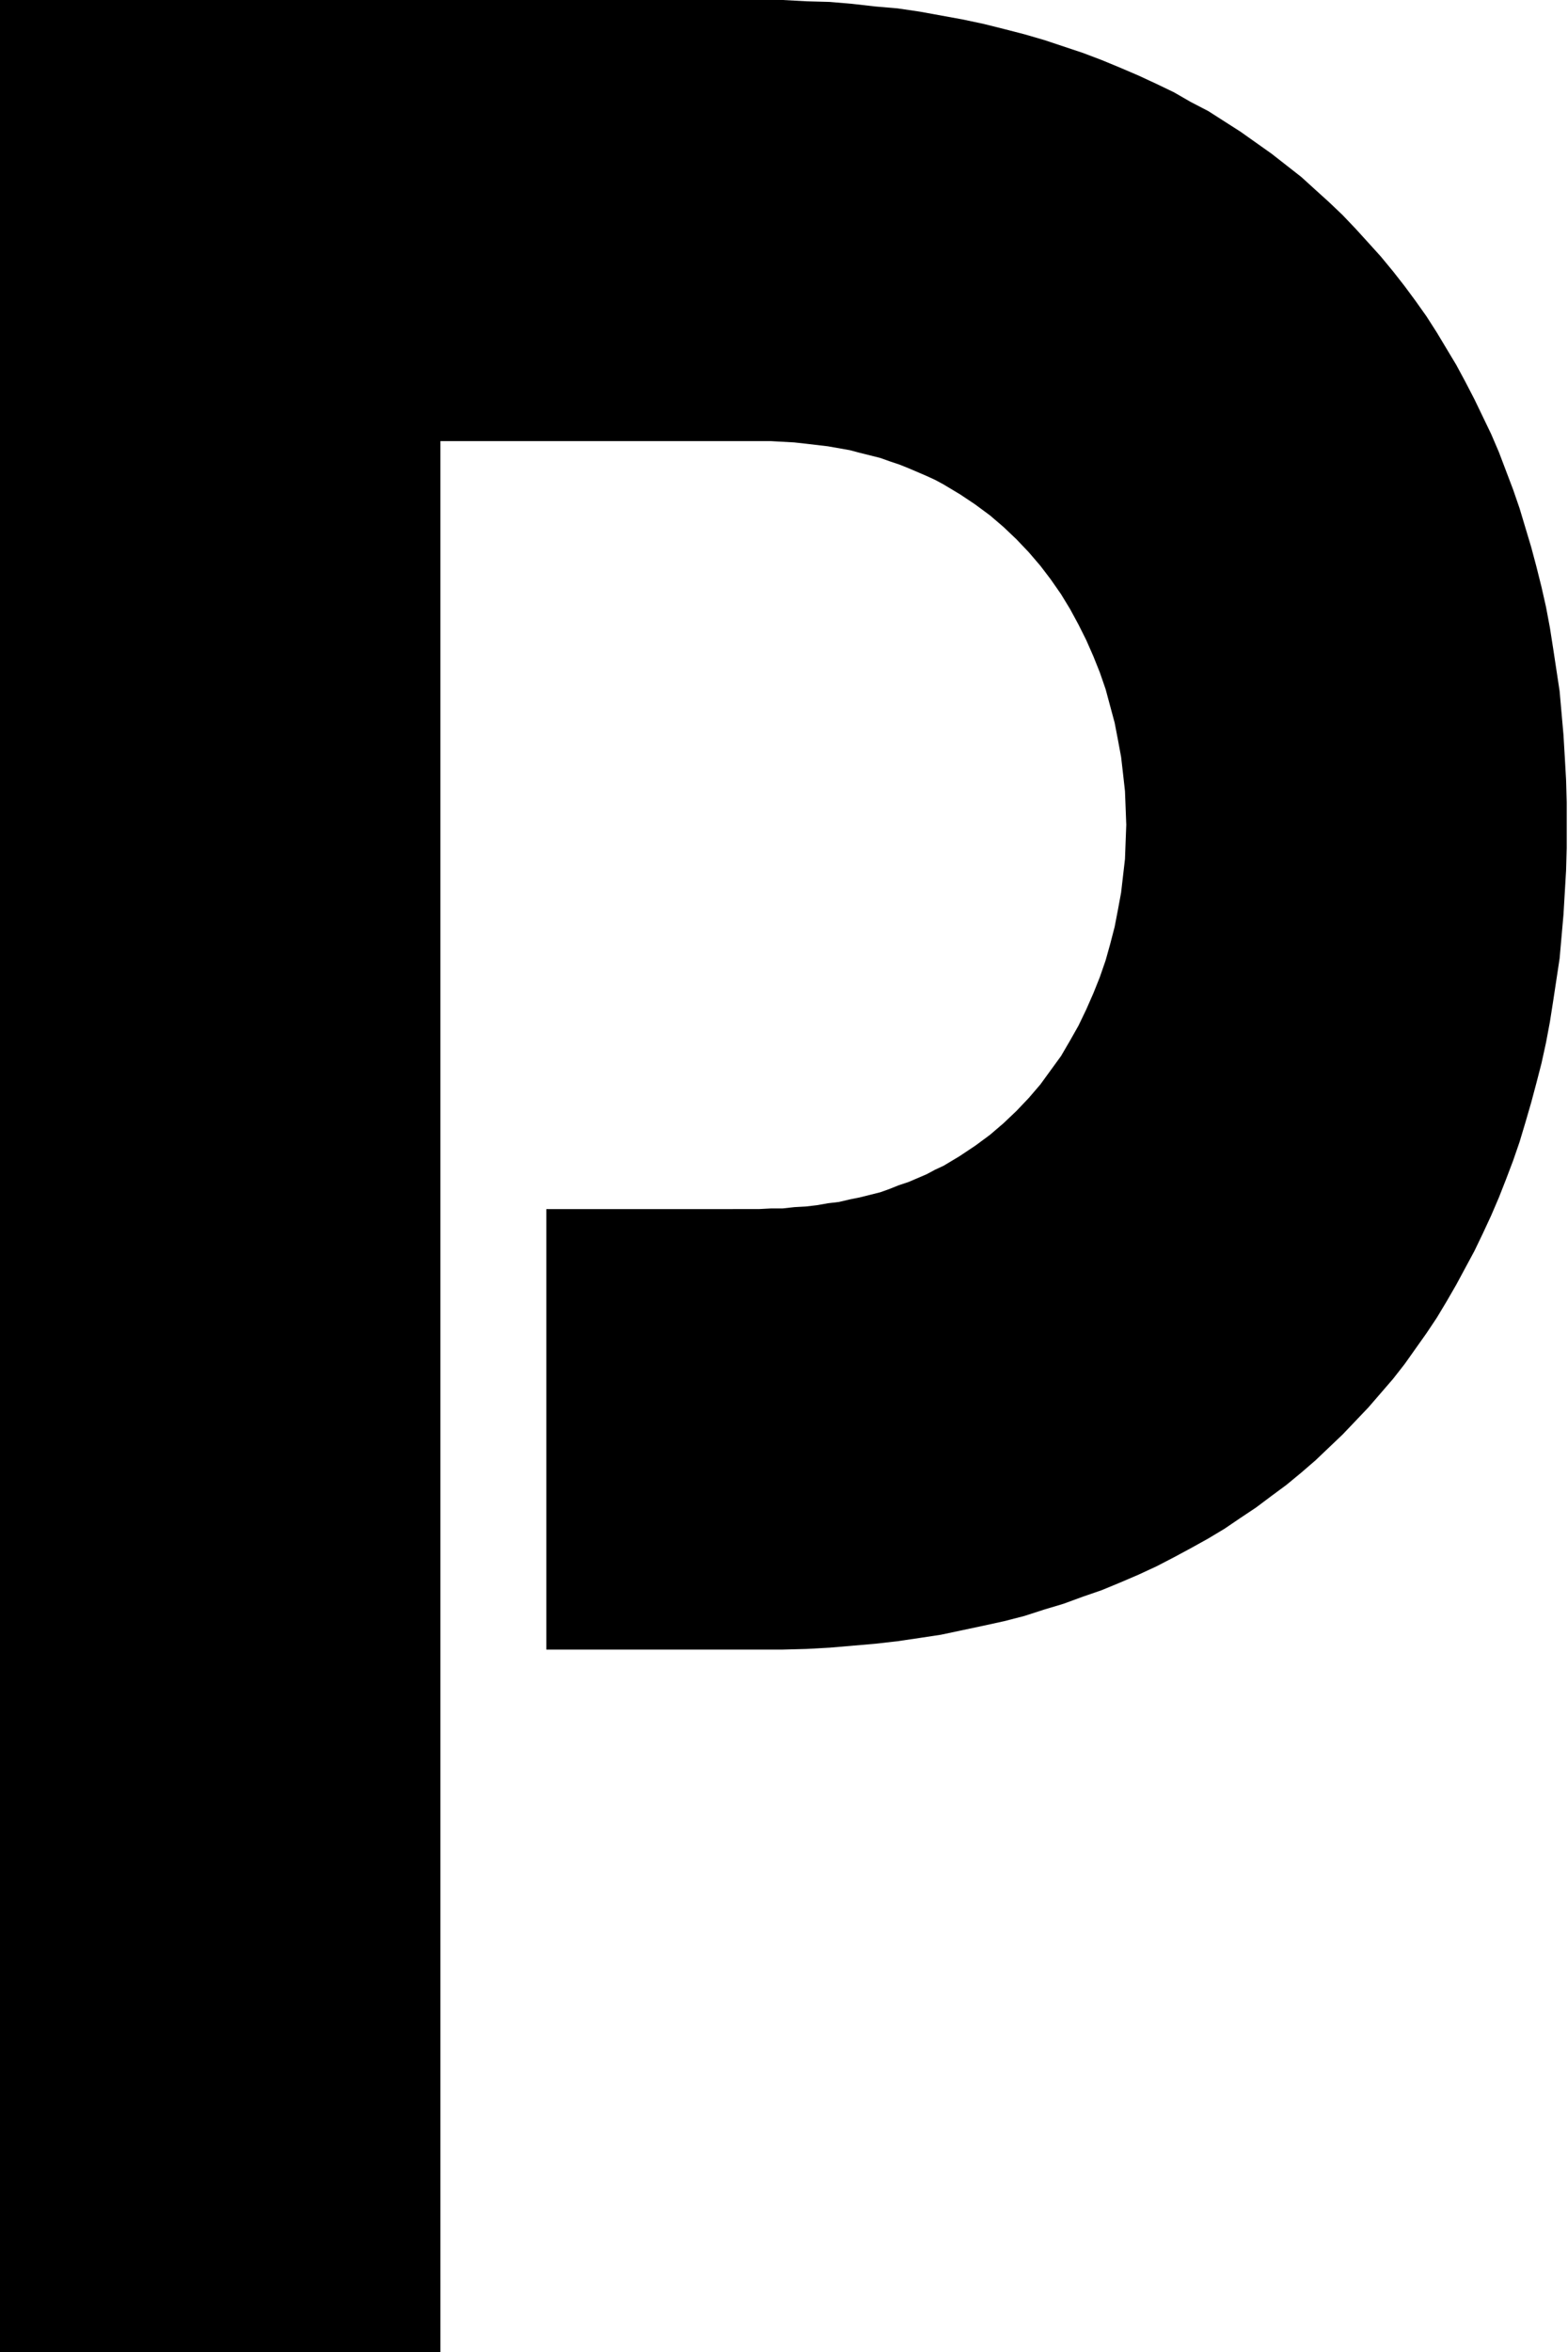 <svg xmlns="http://www.w3.org/2000/svg" fill-rule="evenodd" height="588.515" preserveAspectRatio="none" stroke-linecap="round" viewBox="0 0 2428 3642" width="392.396"><style>.brush0{fill:#fff}.pen0{stroke:#000;stroke-width:1;stroke-linejoin:round}</style><path style="stroke:none;fill:#000" d="M682 683h512l18 1 18 1 18 2 17 2 17 2 17 3 17 3 15 4 16 4 16 4 14 5 15 5 15 6 14 6 14 6 13 6 13 7 25 15 24 16 23 17 21 18 20 19 19 20 18 21 16 21 16 23 14 23 13 24 12 24 11 25 10 25 9 26 7 26 7 26 5 26 5 27 3 26 3 27 1 26 1 26-1 26-1 27-3 26-3 26-5 27-5 26-7 27-7 25-9 26-10 25-11 25-12 25-13 23-14 24-16 22-16 22-18 21-19 20-20 19-21 18-23 17-24 16-25 15-13 6-13 7-14 6-14 6-15 5-15 6-14 5-16 4-16 4-15 3-17 4-17 2-17 3-17 2-18 1-18 2h-18l-19 1H846v682h366l37-1 36-2 35-3 35-3 35-4 34-5 33-5 33-7 33-7 32-7 31-8 31-10 30-9 30-11 29-10 29-12 28-12 28-13 27-14 26-14 27-15 25-15 25-17 24-16 24-18 23-17 23-19 22-19 21-20 21-20 20-21 20-21 19-22 19-22 18-23 17-24 17-24 16-24 15-25 15-26 14-26 14-26 13-27 13-28 12-28 11-28 11-29 10-29 9-30 9-31 8-30 8-31 7-32 6-32 5-32 5-33 5-33 3-34 3-34 2-34 2-34 1-35v-71l-1-35-2-35-2-34-3-34-3-34-5-33-5-33-5-32-6-32-7-31-8-32-8-30-9-30-9-30-10-29-11-29-11-29-12-28-13-27-13-27-14-27-14-26-15-25-15-25-16-25-17-24-17-23-18-23-19-23-19-21-20-22-20-21-21-20-21-19-22-20-23-18-23-18-24-17-24-17-25-16-25-16-27-14-26-15-27-13-28-13-28-12-29-12-29-11-30-10-30-10-31-9-31-8-32-8-33-7-33-6-33-6-34-5-35-3-35-4-35-3-36-1-37-2H-1v3642h683V683z"/></svg>
